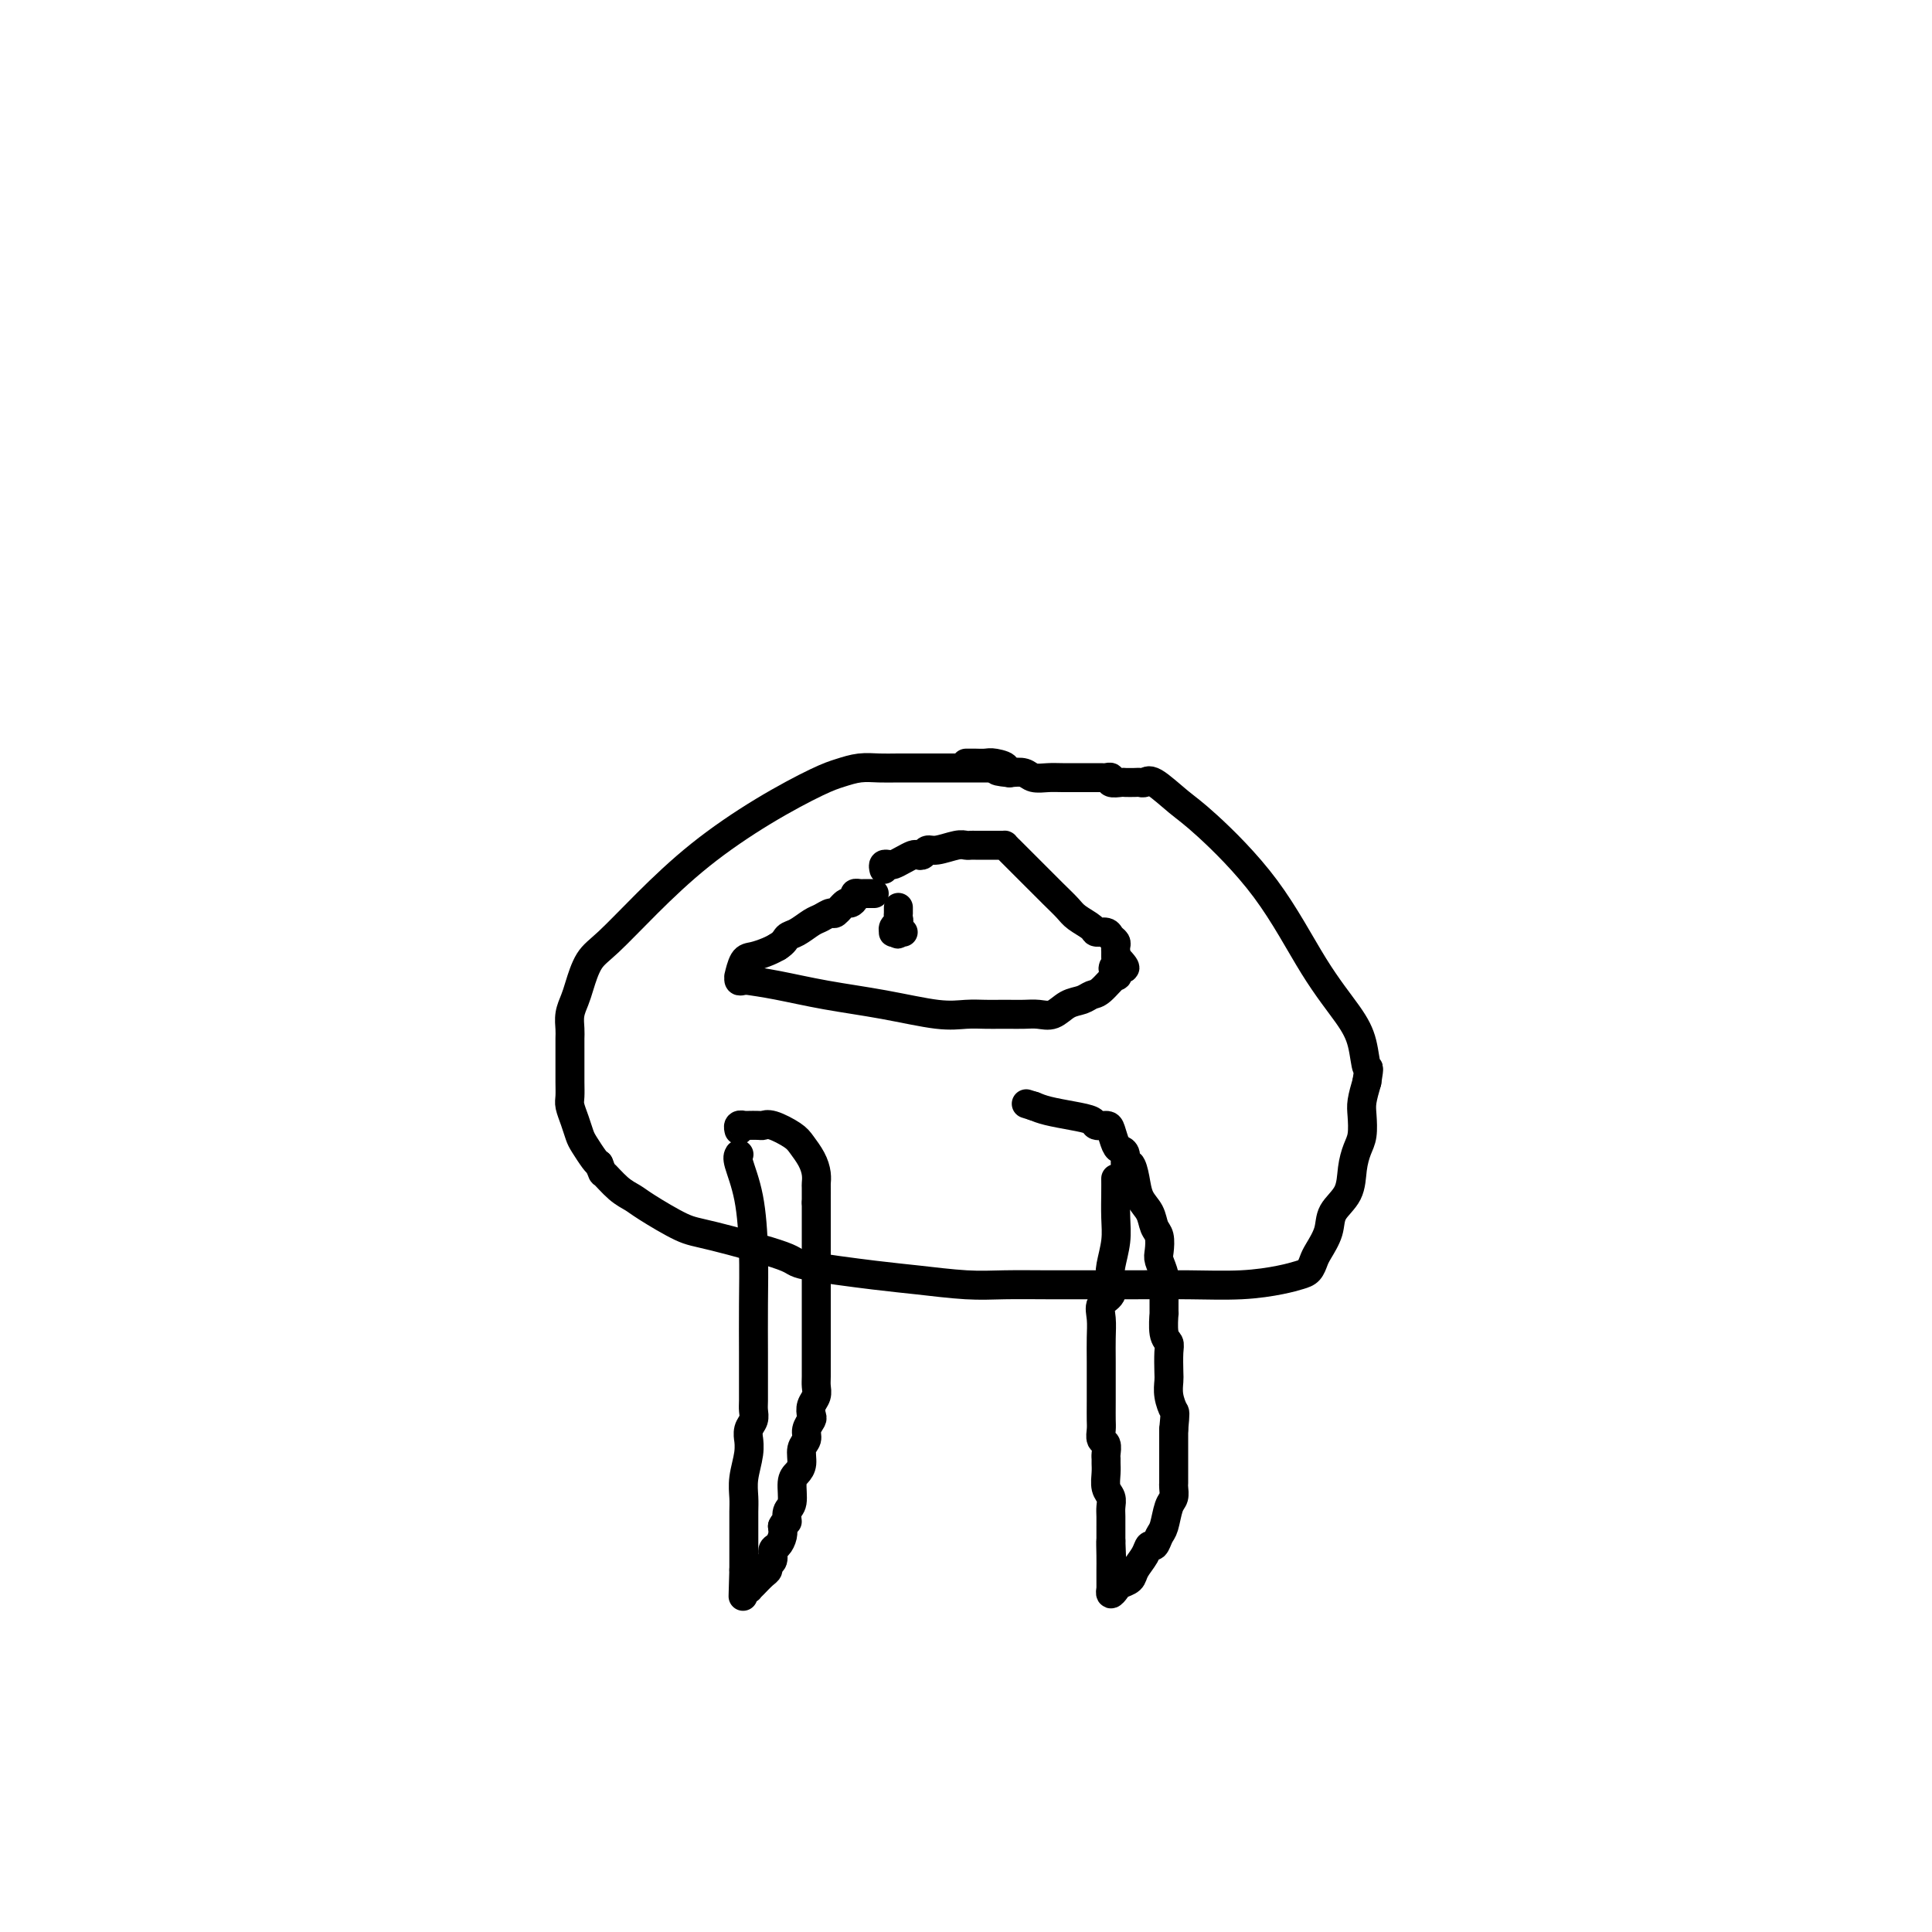 <svg viewBox='0 0 400 400' version='1.1' xmlns='http://www.w3.org/2000/svg' xmlns:xlink='http://www.w3.org/1999/xlink'><g fill='none' stroke='#000000' stroke-width='6' stroke-linecap='round' stroke-linejoin='round'><path d='M205,159c-0.203,-0.000 -0.406,-0.000 -1,0c-0.594,0.000 -1.579,0.000 -3,0c-1.421,-0.000 -3.279,-0.001 -5,0c-1.721,0.001 -3.307,0.003 -5,0c-1.693,-0.003 -3.494,-0.012 -5,0c-1.506,0.012 -2.718,0.043 -4,0c-1.282,-0.043 -2.635,-0.161 -4,0c-1.365,0.161 -2.743,0.602 -4,1c-1.257,0.398 -2.394,0.753 -5,2c-2.606,1.247 -6.679,3.385 -11,6c-4.321,2.615 -8.888,5.708 -13,9c-4.112,3.292 -7.770,6.782 -11,10c-3.230,3.218 -6.032,6.163 -8,8c-1.968,1.837 -3.102,2.565 -4,4c-0.898,1.435 -1.561,3.578 -2,5c-0.439,1.422 -0.653,2.124 -1,3c-0.347,0.876 -0.825,1.925 -1,3c-0.175,1.075 -0.047,2.174 0,3c0.047,0.826 0.013,1.379 0,2c-0.013,0.621 -0.003,1.311 0,2c0.003,0.689 0.000,1.377 0,2c-0.000,0.623 0.003,1.181 0,2c-0.003,0.819 -0.012,1.900 0,3c0.012,1.100 0.044,2.219 0,3c-0.044,0.781 -0.163,1.225 0,2c0.163,0.775 0.607,1.882 1,3c0.393,1.118 0.734,2.248 1,3c0.266,0.752 0.456,1.125 1,2c0.544,0.875 1.441,2.250 2,3c0.559,0.750 0.779,0.875 1,1'/><path d='M124,241c1.015,2.465 0.554,1.627 1,2c0.446,0.373 1.799,1.956 3,3c1.201,1.044 2.250,1.547 3,2c0.750,0.453 1.201,0.855 3,2c1.799,1.145 4.945,3.031 7,4c2.055,0.969 3.020,1.019 7,2c3.980,0.981 10.975,2.894 14,4c3.025,1.106 2.080,1.407 5,2c2.920,0.593 9.705,1.479 14,2c4.295,0.521 6.099,0.675 9,1c2.901,0.325 6.900,0.819 10,1c3.100,0.181 5.300,0.048 8,0c2.700,-0.048 5.899,-0.012 9,0c3.101,0.012 6.104,0.000 9,0c2.896,-0.000 5.686,0.011 9,0c3.314,-0.011 7.154,-0.043 11,0c3.846,0.043 7.699,0.163 11,0c3.301,-0.163 6.049,-0.608 8,-1c1.951,-0.392 3.104,-0.730 4,-1c0.896,-0.270 1.533,-0.473 2,-1c0.467,-0.527 0.763,-1.378 1,-2c0.237,-0.622 0.417,-1.015 1,-2c0.583,-0.985 1.571,-2.560 2,-4c0.429,-1.440 0.301,-2.744 1,-4c0.699,-1.256 2.226,-2.465 3,-4c0.774,-1.535 0.795,-3.397 1,-5c0.205,-1.603 0.594,-2.949 1,-4c0.406,-1.051 0.831,-1.807 1,-3c0.169,-1.193 0.084,-2.821 0,-4c-0.084,-1.179 -0.167,-1.908 0,-3c0.167,-1.092 0.583,-2.546 1,-4'/><path d='M283,224c0.653,-4.003 0.285,-2.511 0,-3c-0.285,-0.489 -0.488,-2.960 -1,-5c-0.512,-2.040 -1.335,-3.650 -3,-6c-1.665,-2.350 -4.172,-5.440 -7,-10c-2.828,-4.560 -5.976,-10.591 -10,-16c-4.024,-5.409 -8.924,-10.195 -12,-13c-3.076,-2.805 -4.329,-3.627 -6,-5c-1.671,-1.373 -3.761,-3.296 -5,-4c-1.239,-0.704 -1.626,-0.189 -2,0c-0.374,0.189 -0.735,0.052 -1,0c-0.265,-0.052 -0.434,-0.018 -1,0c-0.566,0.018 -1.528,0.019 -2,0c-0.472,-0.019 -0.454,-0.058 -1,0c-0.546,0.058 -1.655,0.212 -2,0c-0.345,-0.212 0.075,-0.789 0,-1c-0.075,-0.211 -0.646,-0.057 -1,0c-0.354,0.057 -0.492,0.015 -1,0c-0.508,-0.015 -1.386,-0.003 -2,0c-0.614,0.003 -0.965,-0.003 -2,0c-1.035,0.003 -2.755,0.015 -4,0c-1.245,-0.015 -2.014,-0.055 -3,0c-0.986,0.055 -2.189,0.207 -3,0c-0.811,-0.207 -1.232,-0.773 -2,-1c-0.768,-0.227 -1.884,-0.113 -3,0'/><path d='M209,160c-4.771,-0.475 -1.698,-0.663 -1,-1c0.698,-0.337 -0.980,-0.822 -2,-1c-1.020,-0.178 -1.384,-0.048 -2,0c-0.616,0.048 -1.485,0.013 -2,0c-0.515,-0.013 -0.677,-0.003 -1,0c-0.323,0.003 -0.807,0.001 -1,0c-0.193,-0.001 -0.097,-0.000 0,0'/><path d='M153,239c-0.196,0.316 -0.392,0.632 0,2c0.392,1.368 1.373,3.790 2,7c0.627,3.210 0.900,7.210 1,11c0.100,3.790 0.026,7.372 0,11c-0.026,3.628 -0.006,7.304 0,10c0.006,2.696 -0.002,4.412 0,6c0.002,1.588 0.015,3.046 0,4c-0.015,0.954 -0.057,1.402 0,2c0.057,0.598 0.212,1.344 0,2c-0.212,0.656 -0.793,1.221 -1,2c-0.207,0.779 -0.041,1.773 0,2c0.041,0.227 -0.041,-0.313 0,0c0.041,0.313 0.207,1.478 0,3c-0.207,1.522 -0.788,3.402 -1,5c-0.212,1.598 -0.057,2.913 0,4c0.057,1.087 0.015,1.945 0,3c-0.015,1.055 -0.004,2.306 0,3c0.004,0.694 0.001,0.830 0,1c-0.001,0.170 -0.000,0.374 0,1c0.000,0.626 0.000,1.673 0,2c-0.000,0.327 -0.000,-0.067 0,0c0.000,0.067 0.000,0.596 0,1c-0.000,0.404 -0.000,0.683 0,1c0.000,0.317 0.000,0.673 0,1c-0.000,0.327 -0.000,0.627 0,1c0.000,0.373 0.000,0.821 0,1c-0.000,0.179 -0.000,0.090 0,0'/><path d='M154,325c-0.308,10.388 -0.079,3.358 0,1c0.079,-2.358 0.007,-0.043 0,1c-0.007,1.043 0.050,0.816 0,1c-0.050,0.184 -0.208,0.779 0,1c0.208,0.221 0.780,0.066 1,0c0.220,-0.066 0.087,-0.045 0,0c-0.087,0.045 -0.130,0.114 0,0c0.130,-0.114 0.431,-0.411 1,-1c0.569,-0.589 1.406,-1.471 2,-2c0.594,-0.529 0.947,-0.704 1,-1c0.053,-0.296 -0.192,-0.712 0,-1c0.192,-0.288 0.822,-0.447 1,-1c0.178,-0.553 -0.097,-1.499 0,-2c0.097,-0.501 0.564,-0.558 1,-1c0.436,-0.442 0.839,-1.269 1,-2c0.161,-0.731 0.081,-1.365 0,-2'/><path d='M162,316c0.862,-1.669 1.018,-0.842 1,-1c-0.018,-0.158 -0.211,-1.301 0,-2c0.211,-0.699 0.826,-0.953 1,-2c0.174,-1.047 -0.093,-2.885 0,-4c0.093,-1.115 0.546,-1.506 1,-2c0.454,-0.494 0.910,-1.092 1,-2c0.090,-0.908 -0.186,-2.126 0,-3c0.186,-0.874 0.833,-1.403 1,-2c0.167,-0.597 -0.148,-1.262 0,-2c0.148,-0.738 0.758,-1.549 1,-2c0.242,-0.451 0.118,-0.542 0,-1c-0.118,-0.458 -0.228,-1.282 0,-2c0.228,-0.718 0.793,-1.329 1,-2c0.207,-0.671 0.055,-1.403 0,-2c-0.055,-0.597 -0.015,-1.060 0,-2c0.015,-0.940 0.004,-2.358 0,-4c-0.004,-1.642 -0.001,-3.509 0,-5c0.001,-1.491 0.000,-2.607 0,-4c-0.000,-1.393 -0.000,-3.063 0,-4c0.000,-0.937 0.000,-1.143 0,-2c-0.000,-0.857 -0.000,-2.367 0,-3c0.000,-0.633 0.000,-0.390 0,-1c-0.000,-0.610 -0.000,-2.075 0,-3c0.000,-0.925 0.000,-1.311 0,-2c-0.000,-0.689 -0.000,-1.681 0,-2c0.000,-0.319 0.000,0.034 0,0c-0.000,-0.034 -0.000,-0.457 0,-1c0.000,-0.543 0.000,-1.207 0,-2c-0.000,-0.793 -0.000,-1.713 0,-2c0.000,-0.287 0.000,0.061 0,0c-0.000,-0.061 -0.000,-0.530 0,-1'/><path d='M169,249c-0.001,-6.591 -0.002,-3.067 0,-2c0.002,1.067 0.008,-0.323 0,-1c-0.008,-0.677 -0.031,-0.642 0,-1c0.031,-0.358 0.114,-1.109 0,-2c-0.114,-0.891 -0.426,-1.924 -1,-3c-0.574,-1.076 -1.409,-2.197 -2,-3c-0.591,-0.803 -0.937,-1.287 -2,-2c-1.063,-0.713 -2.844,-1.655 -4,-2c-1.156,-0.345 -1.687,-0.092 -2,0c-0.313,0.092 -0.409,0.025 -1,0c-0.591,-0.025 -1.679,-0.008 -2,0c-0.321,0.008 0.124,0.006 0,0c-0.124,-0.006 -0.818,-0.015 -1,0c-0.182,0.015 0.147,0.056 0,0c-0.147,-0.056 -0.770,-0.207 -1,0c-0.230,0.207 -0.066,0.774 0,1c0.066,0.226 0.033,0.113 0,0'/><path d='M231,244c0.008,0.818 0.016,1.636 0,3c-0.016,1.364 -0.055,3.276 0,5c0.055,1.724 0.203,3.262 0,5c-0.203,1.738 -0.758,3.675 -1,5c-0.242,1.325 -0.170,2.038 0,3c0.170,0.962 0.438,2.175 0,3c-0.438,0.825 -1.581,1.263 -2,2c-0.419,0.737 -0.112,1.773 0,3c0.112,1.227 0.030,2.646 0,4c-0.030,1.354 -0.009,2.643 0,5c0.009,2.357 0.006,5.782 0,8c-0.006,2.218 -0.016,3.228 0,4c0.016,0.772 0.057,1.306 0,2c-0.057,0.694 -0.211,1.547 0,2c0.211,0.453 0.789,0.504 1,1c0.211,0.496 0.056,1.435 0,2c-0.056,0.565 -0.011,0.756 0,1c0.011,0.244 -0.011,0.541 0,1c0.011,0.459 0.056,1.081 0,2c-0.056,0.919 -0.211,2.135 0,3c0.211,0.865 0.789,1.379 1,2c0.211,0.621 0.057,1.350 0,2c-0.057,0.650 -0.015,1.221 0,2c0.015,0.779 0.004,1.765 0,2c-0.004,0.235 -0.001,-0.283 0,0c0.001,0.283 0.000,1.367 0,2c-0.000,0.633 -0.000,0.817 0,1'/><path d='M230,319c0.309,7.728 0.083,2.548 0,1c-0.083,-1.548 -0.022,0.537 0,2c0.022,1.463 0.005,2.306 0,3c-0.005,0.694 0.002,1.241 0,2c-0.002,0.759 -0.013,1.731 0,2c0.013,0.269 0.049,-0.165 0,0c-0.049,0.165 -0.183,0.929 0,1c0.183,0.071 0.683,-0.550 1,-1c0.317,-0.450 0.452,-0.727 1,-1c0.548,-0.273 1.509,-0.541 2,-1c0.491,-0.459 0.513,-1.110 1,-2c0.487,-0.890 1.440,-2.018 2,-3c0.560,-0.982 0.727,-1.818 1,-2c0.273,-0.182 0.651,0.289 1,0c0.349,-0.289 0.668,-1.338 1,-2c0.332,-0.662 0.677,-0.936 1,-2c0.323,-1.064 0.622,-2.917 1,-4c0.378,-1.083 0.833,-1.395 1,-2c0.167,-0.605 0.045,-1.502 0,-2c-0.045,-0.498 -0.012,-0.598 0,-1c0.012,-0.402 0.003,-1.108 0,-2c-0.003,-0.892 -0.001,-1.971 0,-3c0.001,-1.029 0.000,-2.008 0,-3c-0.000,-0.992 -0.000,-1.996 0,-3'/><path d='M243,296c0.370,-3.862 0.295,-3.517 0,-4c-0.295,-0.483 -0.810,-1.792 -1,-3c-0.190,-1.208 -0.055,-2.313 0,-3c0.055,-0.687 0.029,-0.956 0,-2c-0.029,-1.044 -0.060,-2.862 0,-4c0.060,-1.138 0.212,-1.597 0,-2c-0.212,-0.403 -0.789,-0.750 -1,-2c-0.211,-1.250 -0.055,-3.401 0,-4c0.055,-0.599 0.011,0.355 0,0c-0.011,-0.355 0.011,-2.019 0,-3c-0.011,-0.981 -0.055,-1.278 0,-2c0.055,-0.722 0.208,-1.869 0,-3c-0.208,-1.131 -0.776,-2.246 -1,-3c-0.224,-0.754 -0.105,-1.149 0,-2c0.105,-0.851 0.197,-2.159 0,-3c-0.197,-0.841 -0.682,-1.214 -1,-2c-0.318,-0.786 -0.467,-1.985 -1,-3c-0.533,-1.015 -1.448,-1.848 -2,-3c-0.552,-1.152 -0.739,-2.624 -1,-4c-0.261,-1.376 -0.595,-2.657 -1,-3c-0.405,-0.343 -0.882,0.252 -1,0c-0.118,-0.252 0.124,-1.350 0,-2c-0.124,-0.650 -0.615,-0.853 -1,-1c-0.385,-0.147 -0.664,-0.239 -1,-1c-0.336,-0.761 -0.728,-2.193 -1,-3c-0.272,-0.807 -0.425,-0.990 -1,-1c-0.575,-0.010 -1.571,0.152 -2,0c-0.429,-0.152 -0.290,-0.618 -1,-1c-0.710,-0.382 -2.268,-0.680 -4,-1c-1.732,-0.320 -3.638,-0.663 -5,-1c-1.362,-0.337 -2.181,-0.669 -3,-1'/><path d='M214,229c-2.667,-0.833 -1.333,-0.417 0,0'/><path d='M183,180c-0.095,-0.417 -0.191,-0.833 0,-1c0.191,-0.167 0.667,-0.083 1,0c0.333,0.083 0.523,0.167 1,0c0.477,-0.167 1.241,-0.585 2,-1c0.759,-0.415 1.514,-0.828 2,-1c0.486,-0.172 0.704,-0.102 1,0c0.296,0.102 0.671,0.238 1,0c0.329,-0.238 0.613,-0.848 1,-1c0.387,-0.152 0.876,0.156 2,0c1.124,-0.156 2.883,-0.774 4,-1c1.117,-0.226 1.594,-0.061 2,0c0.406,0.061 0.742,0.016 1,0c0.258,-0.016 0.437,-0.004 1,0c0.563,0.004 1.510,0.001 2,0c0.490,-0.001 0.525,0.001 1,0c0.475,-0.001 1.391,-0.004 2,0c0.609,0.004 0.910,0.016 1,0c0.090,-0.016 -0.030,-0.058 0,0c0.030,0.058 0.211,0.218 1,1c0.789,0.782 2.188,2.187 3,3c0.812,0.813 1.037,1.033 2,2c0.963,0.967 2.663,2.680 4,4c1.337,1.320 2.313,2.248 3,3c0.687,0.752 1.087,1.329 2,2c0.913,0.671 2.339,1.437 3,2c0.661,0.563 0.555,0.924 1,1c0.445,0.076 1.440,-0.134 2,0c0.560,0.134 0.686,0.613 1,1c0.314,0.387 0.816,0.681 1,1c0.184,0.319 0.050,0.663 0,1c-0.050,0.337 -0.014,0.668 0,1c0.014,0.332 0.007,0.666 0,1'/><path d='M231,198c3.724,3.878 1.034,2.071 0,2c-1.034,-0.071 -0.412,1.592 0,2c0.412,0.408 0.613,-0.439 0,0c-0.613,0.439 -2.040,2.164 -3,3c-0.960,0.836 -1.453,0.784 -2,1c-0.547,0.216 -1.146,0.699 -2,1c-0.854,0.301 -1.962,0.420 -3,1c-1.038,0.580 -2.007,1.619 -3,2c-0.993,0.381 -2.012,0.102 -3,0c-0.988,-0.102 -1.947,-0.028 -3,0c-1.053,0.028 -2.202,0.009 -3,0c-0.798,-0.009 -1.247,-0.008 -2,0c-0.753,0.008 -1.811,0.025 -3,0c-1.189,-0.025 -2.511,-0.090 -4,0c-1.489,0.090 -3.146,0.336 -6,0c-2.854,-0.336 -6.904,-1.253 -11,-2c-4.096,-0.747 -8.239,-1.325 -12,-2c-3.761,-0.675 -7.141,-1.448 -10,-2c-2.859,-0.552 -5.197,-0.885 -6,-1c-0.803,-0.115 -0.072,-0.014 0,0c0.072,0.014 -0.514,-0.059 -1,0c-0.486,0.059 -0.871,0.251 -1,0c-0.129,-0.251 -0.000,-0.946 0,-1c0.000,-0.054 -0.127,0.532 0,0c0.127,-0.532 0.508,-2.184 1,-3c0.492,-0.816 1.094,-0.797 2,-1c0.906,-0.203 2.116,-0.630 3,-1c0.884,-0.370 1.442,-0.685 2,-1'/><path d='M161,196c1.457,-0.886 1.599,-1.601 2,-2c0.401,-0.399 1.062,-0.483 2,-1c0.938,-0.517 2.153,-1.467 3,-2c0.847,-0.533 1.326,-0.650 2,-1c0.674,-0.350 1.544,-0.934 2,-1c0.456,-0.066 0.500,0.385 1,0c0.500,-0.385 1.458,-1.606 2,-2c0.542,-0.394 0.670,0.038 1,0c0.330,-0.038 0.862,-0.546 1,-1c0.138,-0.454 -0.117,-0.854 0,-1c0.117,-0.146 0.606,-0.039 1,0c0.394,0.039 0.693,0.011 1,0c0.307,-0.011 0.621,-0.003 1,0c0.379,0.003 0.823,0.001 1,0c0.177,-0.001 0.089,-0.000 0,0'/><path d='M186,188c0.001,-0.120 0.001,-0.239 0,0c-0.001,0.239 -0.004,0.837 0,1c0.004,0.163 0.015,-0.110 0,0c-0.015,0.110 -0.057,0.604 0,1c0.057,0.396 0.214,0.695 0,1c-0.214,0.305 -0.800,0.618 -1,1c-0.200,0.382 -0.015,0.834 0,1c0.015,0.166 -0.138,0.048 0,0c0.138,-0.048 0.569,-0.024 1,0'/><path d='M186,193c-0.060,0.774 -0.208,0.208 0,0c0.208,-0.208 0.774,-0.060 1,0c0.226,0.060 0.113,0.030 0,0'/></g>
</svg>